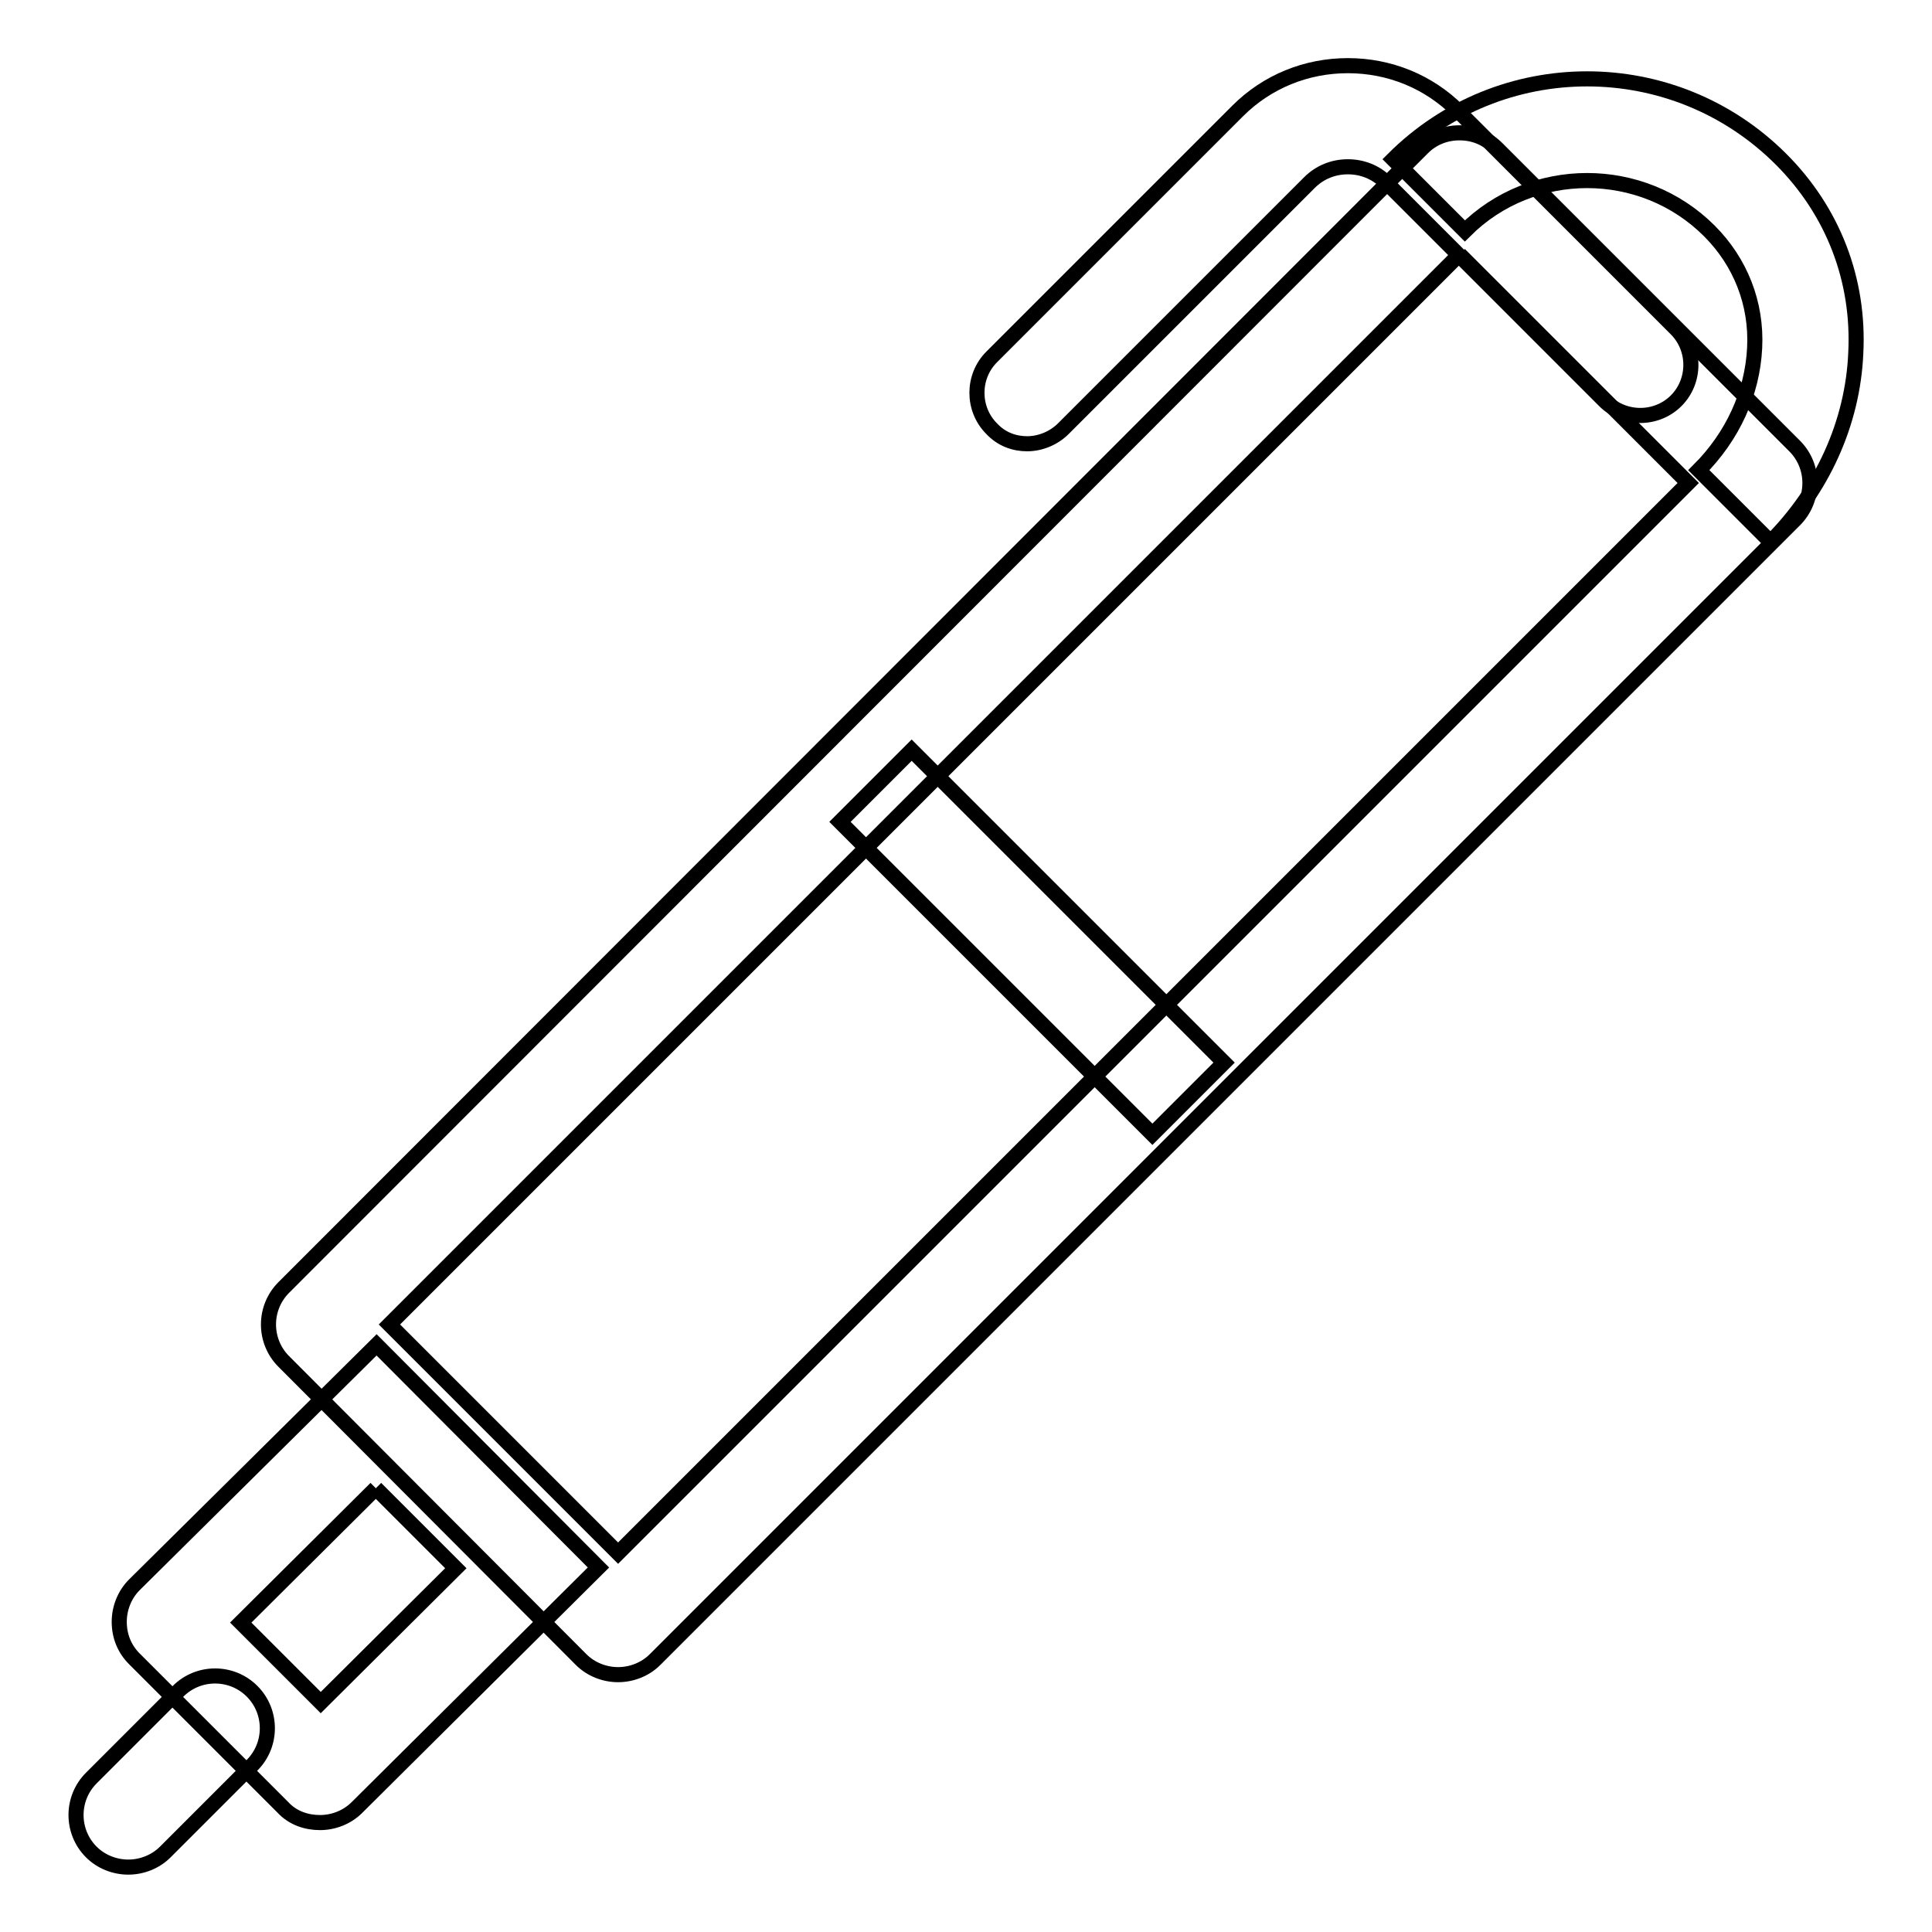 <?xml version="1.0" encoding="utf-8"?>
<!-- Svg Vector Icons : http://www.onlinewebfonts.com/icon -->
<!DOCTYPE svg PUBLIC "-//W3C//DTD SVG 1.1//EN" "http://www.w3.org/Graphics/SVG/1.1/DTD/svg11.dtd">
<svg version="1.1" xmlns="http://www.w3.org/2000/svg" xmlns:xlink="http://www.w3.org/1999/xlink" x="0px" y="0px" viewBox="0 0 256 256" enable-background="new 0 0 256 256" xml:space="preserve">
<g><g><path stroke-width="2" fill-opacity="0" stroke="#000000"  d="M193.4,33.7L223.7,64L81.9,205.8l-30.3-30.3L193.4,33.7 M193.4,17.6c-1.9,0-3.6,0.7-4.9,2l-150.9,151c-2.7,2.7-2.7,7.1,0,9.8L77,219.9c1.3,1.3,3.1,2,4.9,2s3.6-0.7,4.9-2L237.8,68.9c2.7-2.7,2.7-7.1,0-9.8l-39.4-39.4C197,18.3,195.3,17.6,193.4,17.6L193.4,17.6z"/><path stroke-width="2" fill-opacity="0" stroke="#000000"  d="M17,247.4c-1.8,0-3.6-0.7-4.9-2c-2.7-2.7-2.7-7.1,0-9.8l11.5-11.5c2.7-2.7,7.1-2.7,9.8,0c2.7,2.7,2.7,7.1,0,9.8l-11.5,11.5C20.6,246.7,18.8,247.4,17,247.4z"/><path stroke-width="2" fill-opacity="0" stroke="#000000"  d="M49.8,197.2l10.6,10.6l-17.9,17.8l-10.6-10.6L49.8,197.2 M49.9,178.2L17.8,210c-1.3,1.3-2,3.1-2,4.9c0,1.9,0.7,3.6,2,4.9l19.7,19.7c1.3,1.4,3.1,2,4.9,2c1.8,0,3.6-0.7,4.9-2l32-31.8L49.9,178.2L49.9,178.2z"/><path stroke-width="2" fill-opacity="0" stroke="#000000"  d="M234.6,71.8l-9.5-9.5c4.5-4.5,7.1-10.2,7.4-16.2c0.3-5.9-1.9-11.4-6-15.5c-8.9-8.9-23.5-8.9-32.4,0l-9.5-9.5c14.2-14.2,37.2-14.2,51.4,0c6.9,6.9,10.4,16,9.9,25.7C245.5,56,241.5,64.9,234.6,71.8z"/><path stroke-width="2" fill-opacity="0" stroke="#000000"  d="M120.8,99.4l41.4,41.4l-9.5,9.5l-41.4-41.4L120.8,99.4L120.8,99.4z"/><path stroke-width="2" fill-opacity="0" stroke="#000000"  d="M136.1,58.8c-1.7,0-3.4-0.6-4.7-2c-2.6-2.6-2.6-6.9,0-9.5L164,14.7c3.9-3.9,9.1-6,14.6-6s10.7,2.1,14.6,6l28.9,28.9c2.6,2.6,2.6,6.9,0,9.5c-2.6,2.6-6.9,2.6-9.5,0l-28.9-28.9c-1.4-1.4-3.2-2.1-5.1-2.1c-1.9,0-3.7,0.7-5.1,2.1l-32.6,32.6C139.6,58.1,137.8,58.8,136.1,58.8z"/></g></g>
</svg>
